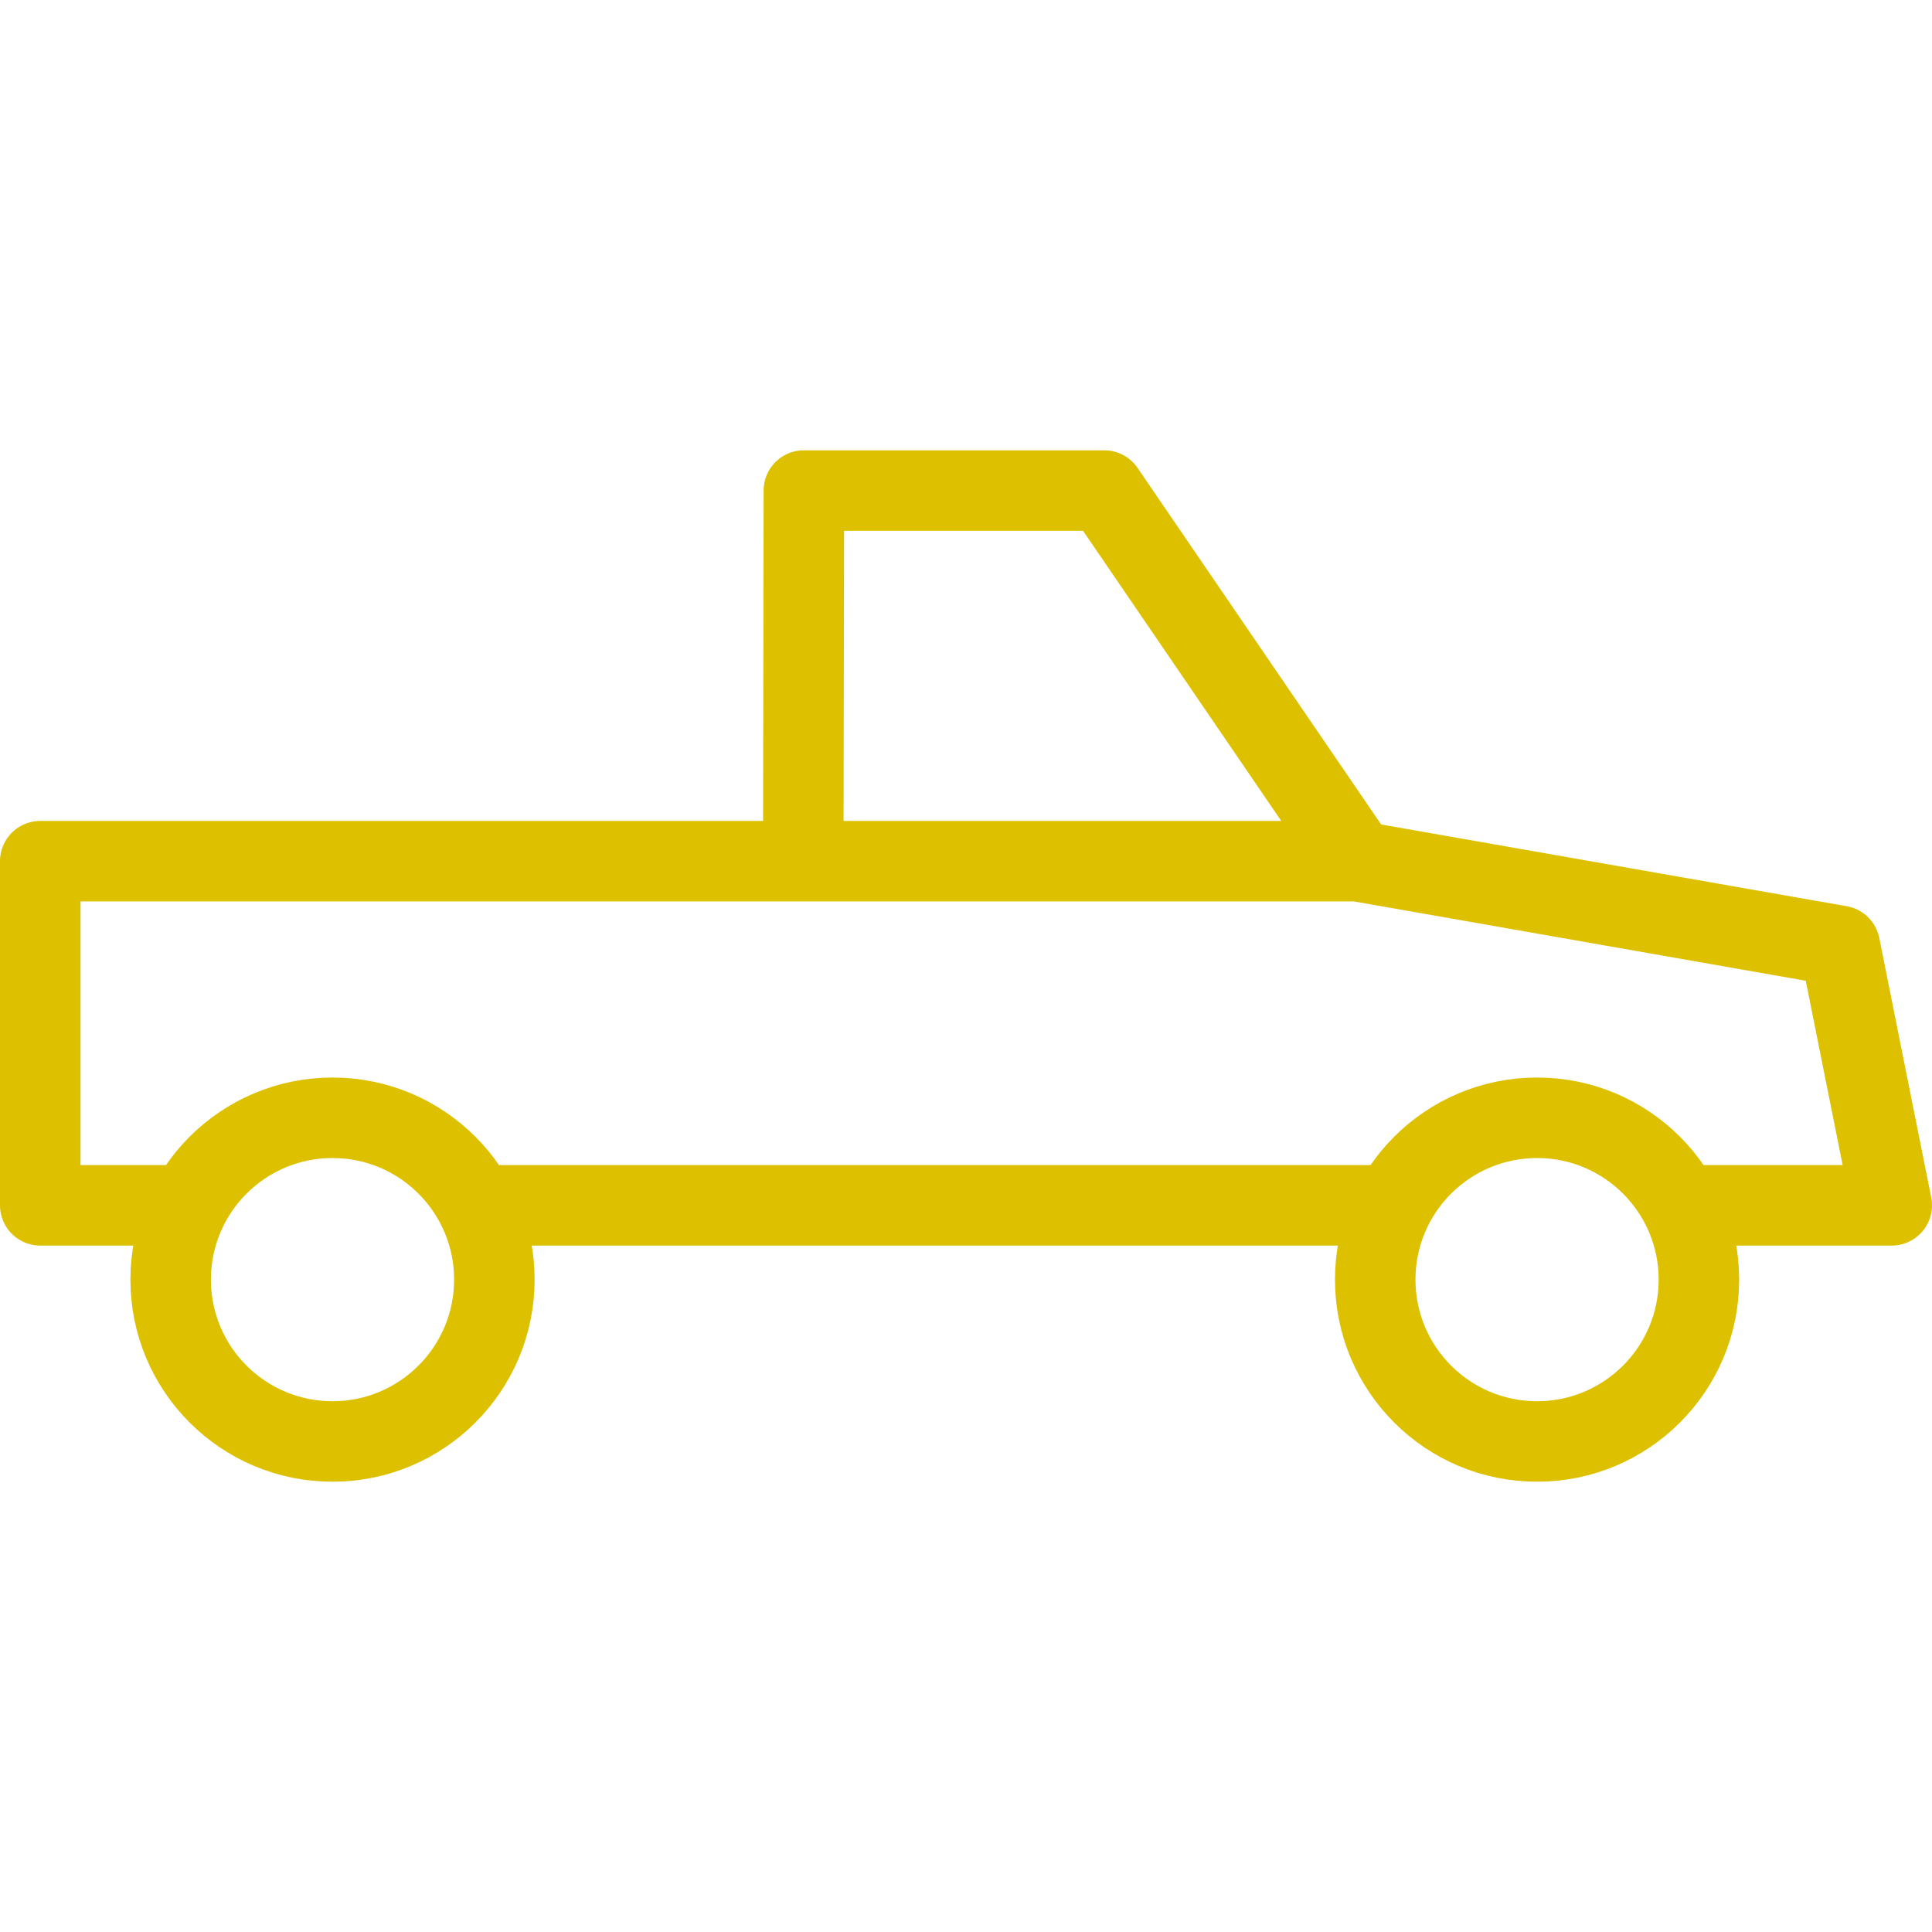 <svg xmlns="http://www.w3.org/2000/svg" width="48" height="48" fill="rgba(221,193,0,1)" viewBox="0 0 48 48"><g fill="none" stroke="rgba(221,193,0,1)" stroke-width="2" stroke-linejoin="round" stroke-miterlimit="10"><path d="M34.62 29.946h-22.8M4.7 29.946H1v-8.55h32.727L45.71 23.5 47 29.946h-5.246M19.957 21.395l.015-9.207h7.464l6.29 9.207"/><circle cx="38.188" cy="31.792" r="4.021"/><circle cx="8.261" cy="31.792" r="4.021"/></g></svg>
